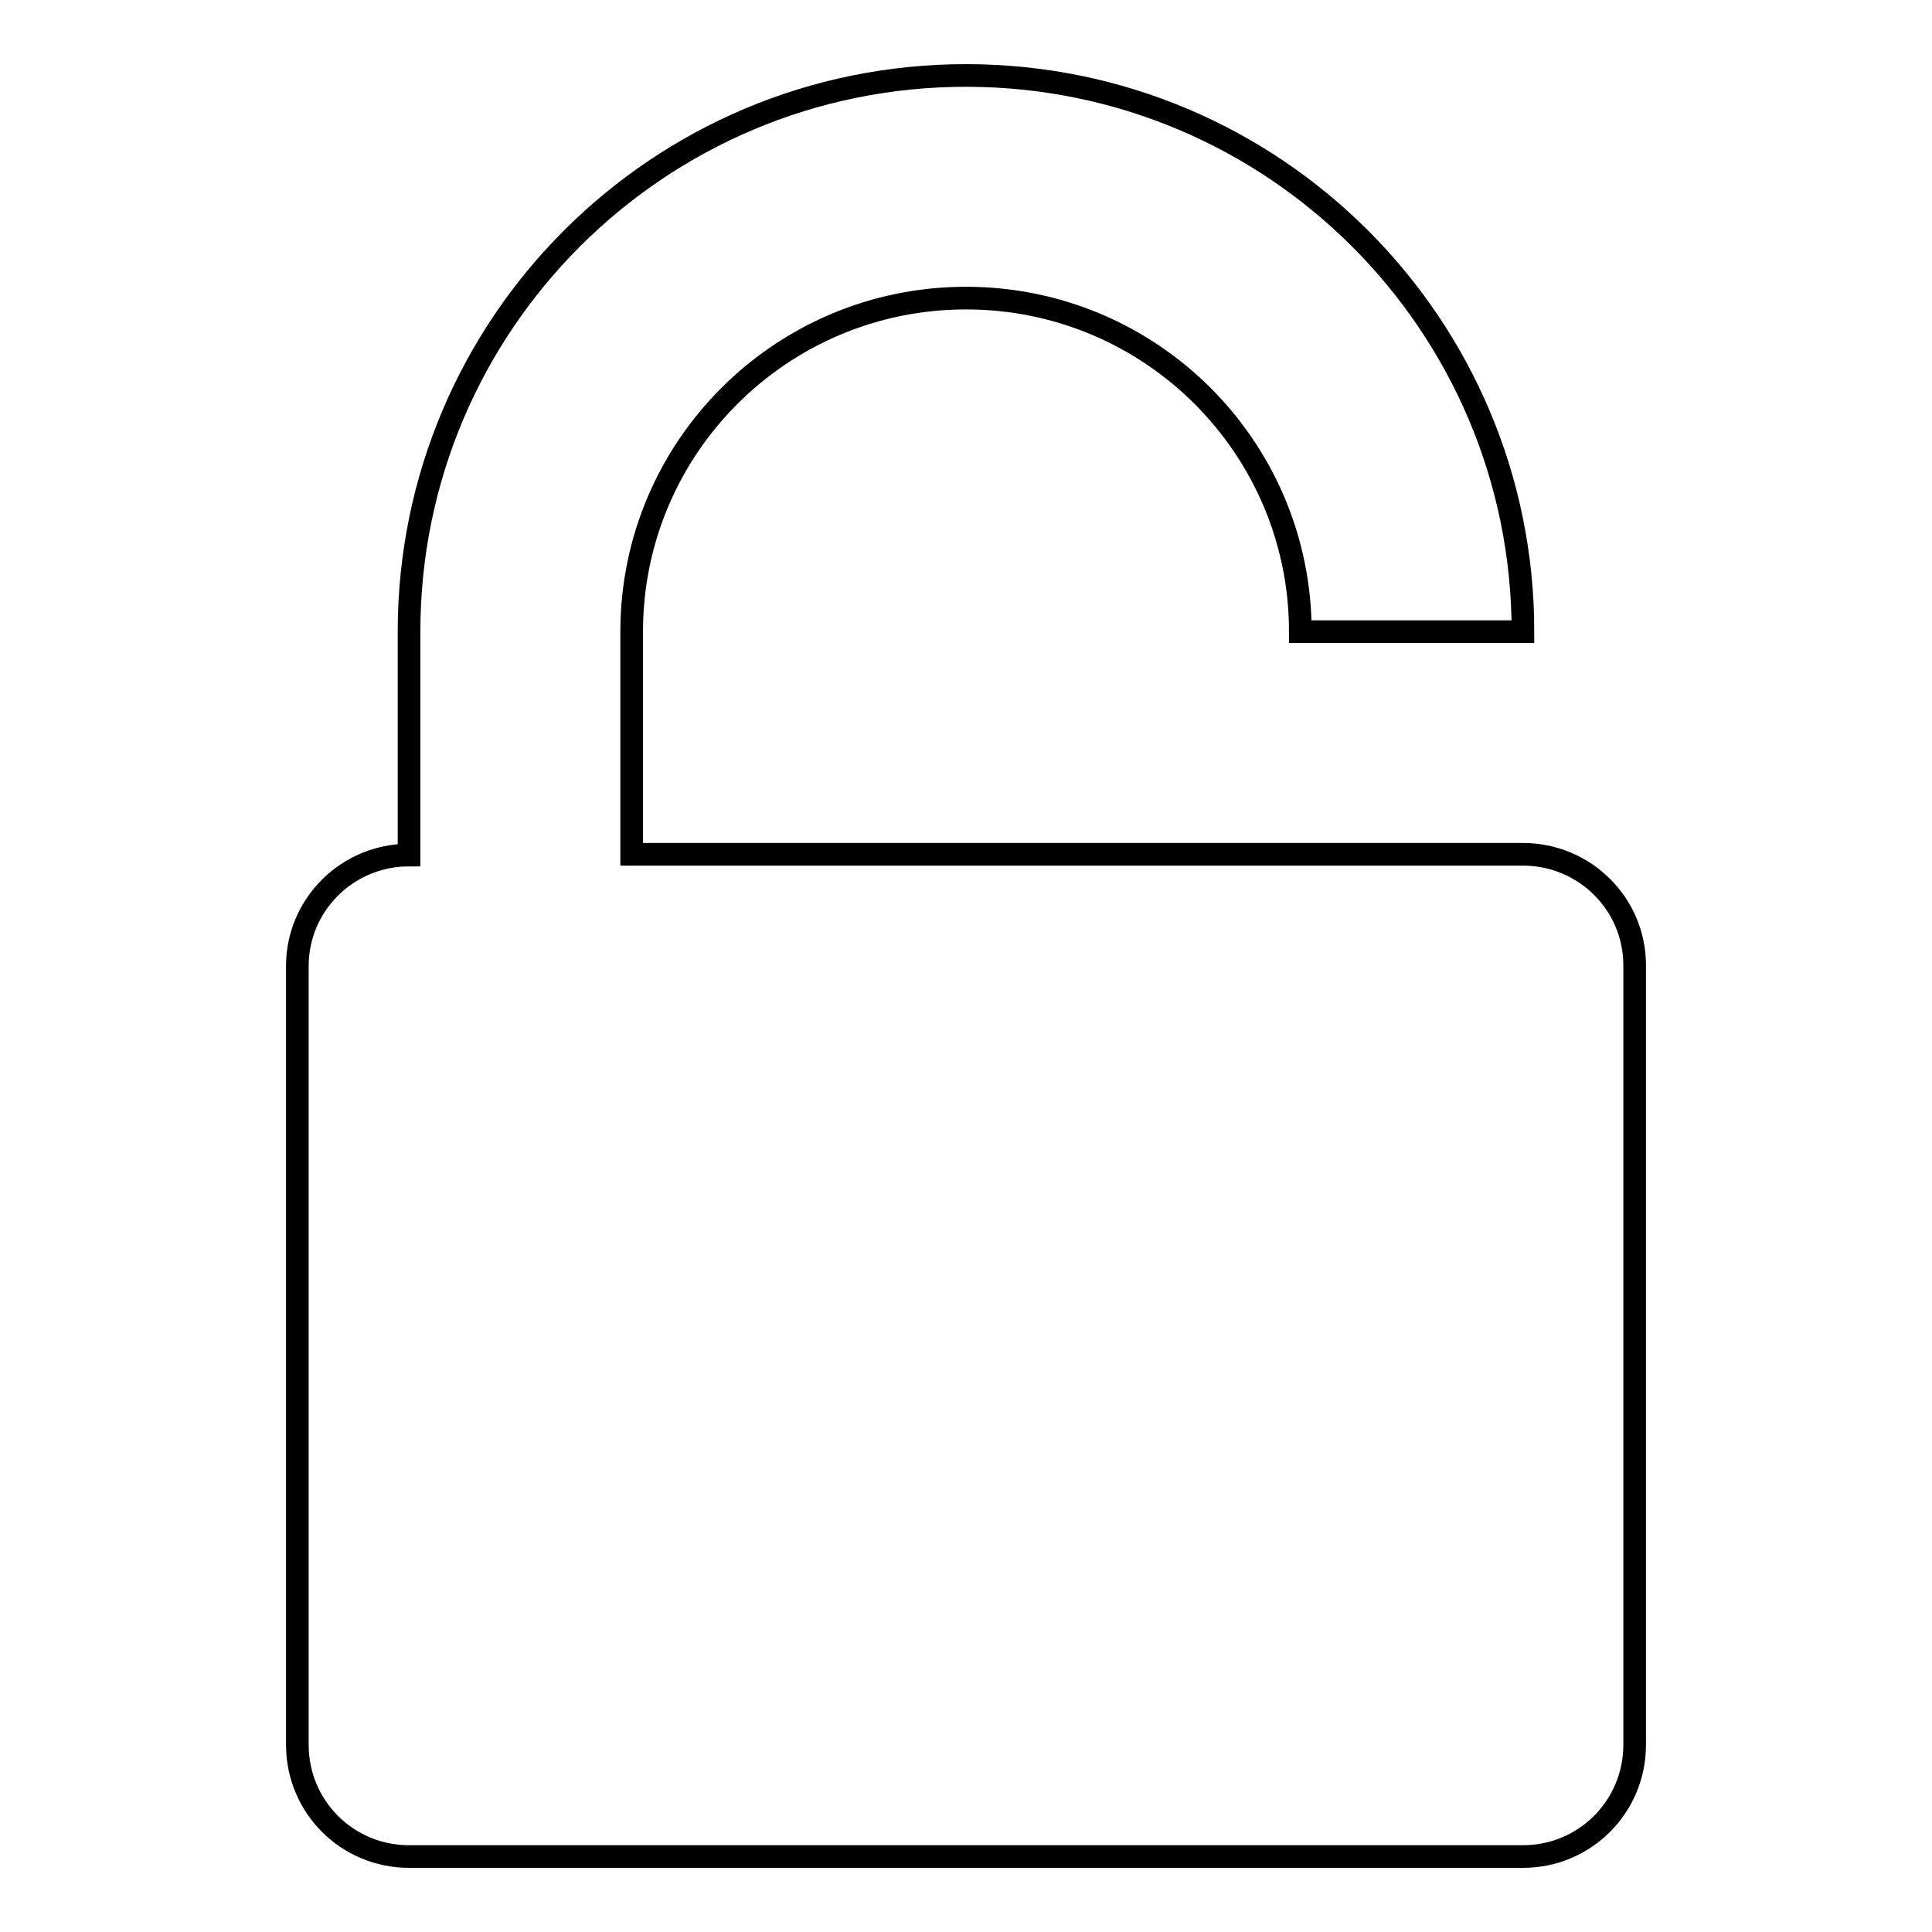 <?xml version="1.0" encoding="utf-8"?>
<!-- Svg Vector Icons : http://www.onlinewebfonts.com/icon -->
<!DOCTYPE svg PUBLIC "-//W3C//DTD SVG 1.1//EN" "http://www.w3.org/Graphics/SVG/1.1/DTD/svg11.dtd">
<svg version="1.1" xmlns="http://www.w3.org/2000/svg" xmlns:xlink="http://www.w3.org/1999/xlink" x="0px" y="0px" viewBox="0 0 256 256" enable-background="new 0 0 256 256" xml:space="preserve">
<g><g><path stroke-width="3" fill-opacity="0" stroke="#000000"  d="M172.3,83.7c0-24.4-19.8-44.2-44.3-44.2c-24.5,0-44.3,19.8-44.3,44.2v29.5h88.6h29.5c8.2,0,14.8,6.6,14.8,14.7v103.3c0,8.2-6.6,14.8-14.8,14.8H54.2c-8.2,0-14.8-6.6-14.8-14.8V128c0-8.1,6.6-14.7,14.8-14.7V83.7C54.2,43,87.2,10,128,10s73.8,33,73.8,73.7H172.3z"/></g></g>
</svg>